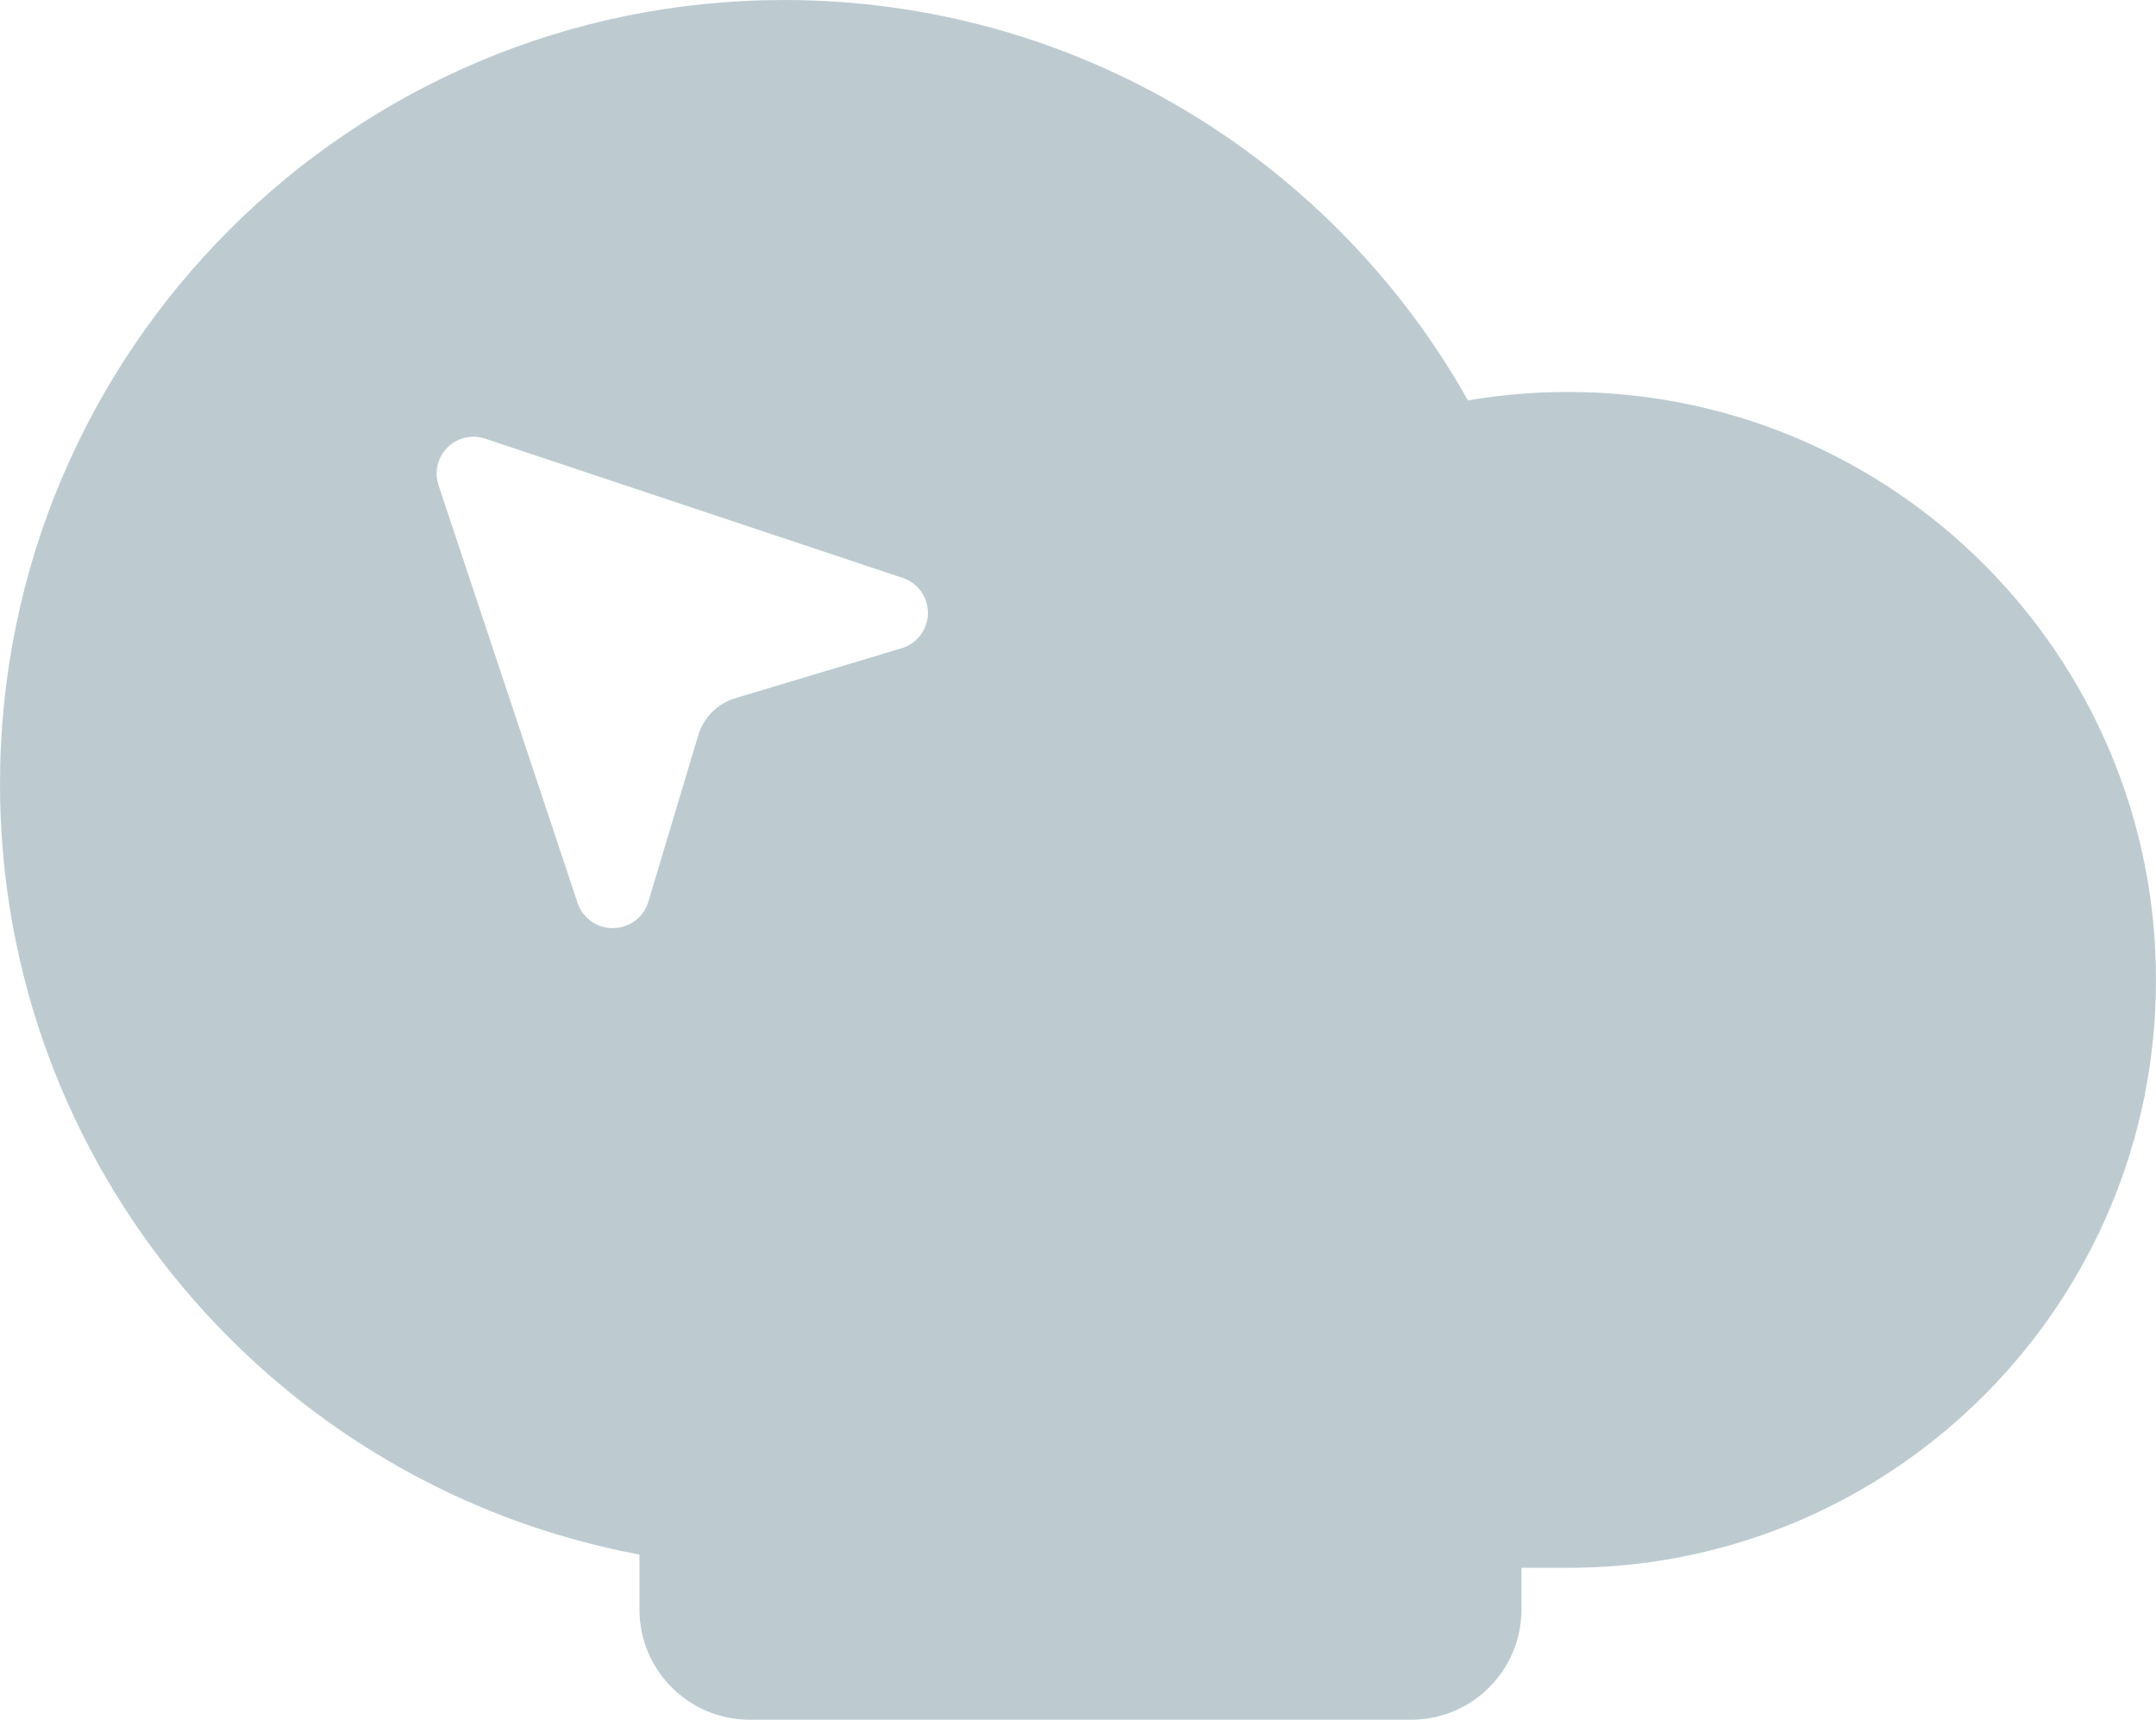 <svg xmlns="http://www.w3.org/2000/svg" width="79px" height="63px" viewBox="0 0 79 63" version="1.1">
    <!-- Generator: Sketch 58 (84663) - https://sketch.com -->
    <title>Shape</title>
    <desc>Created with Sketch.</desc>
    <g id="WPB-Editor" stroke="none" stroke-width="1" fill="none" fill-rule="evenodd">
        <g id="Artboard" transform="translate(-618, -393)" fill="#BDCBD1">
            <g id="wpb-blank-page" transform="translate(107, 353)">
                <g id="symbol" transform="translate(511, 40)">
                    <path d="M28.727,0 C39.488,0 48.868,5.915 53.789,14.67 C54.98,14.465 56.205,14.359 57.455,14.359 C69.354,14.359 79,24.002 79,35.897 C79,47.674 69.546,57.243 57.811,57.433 L57.455,57.436 L55.749,57.436 L55.749,58.962 C55.749,61.192 53.94,63 51.709,63 L27.47,63 C25.239,63 23.431,61.192 23.431,58.962 L23.431,56.949 C10.095,54.464 0,42.77 0,28.718 C0,12.857 12.862,0 28.727,0 Z M16.395,16.395 C16.064,16.726 15.93,17.203 16.035,17.654 L16.069,17.776 L21.172,33.102 C21.368,33.656 21.9,34.018 22.487,33.999 C23.033,33.99 23.515,33.652 23.715,33.151 L23.754,33.041 L25.587,26.93 C25.769,26.329 26.218,25.85 26.799,25.627 L26.935,25.581 L33.043,23.746 C33.603,23.576 33.99,23.064 34,22.478 C34.01,21.931 33.691,21.436 33.198,21.218 L33.09,21.176 L17.775,16.069 C17.29,15.908 16.756,16.034 16.395,16.395 Z" id="Shape"/>
                </g>
            </g>
        </g>
    </g>
</svg>
